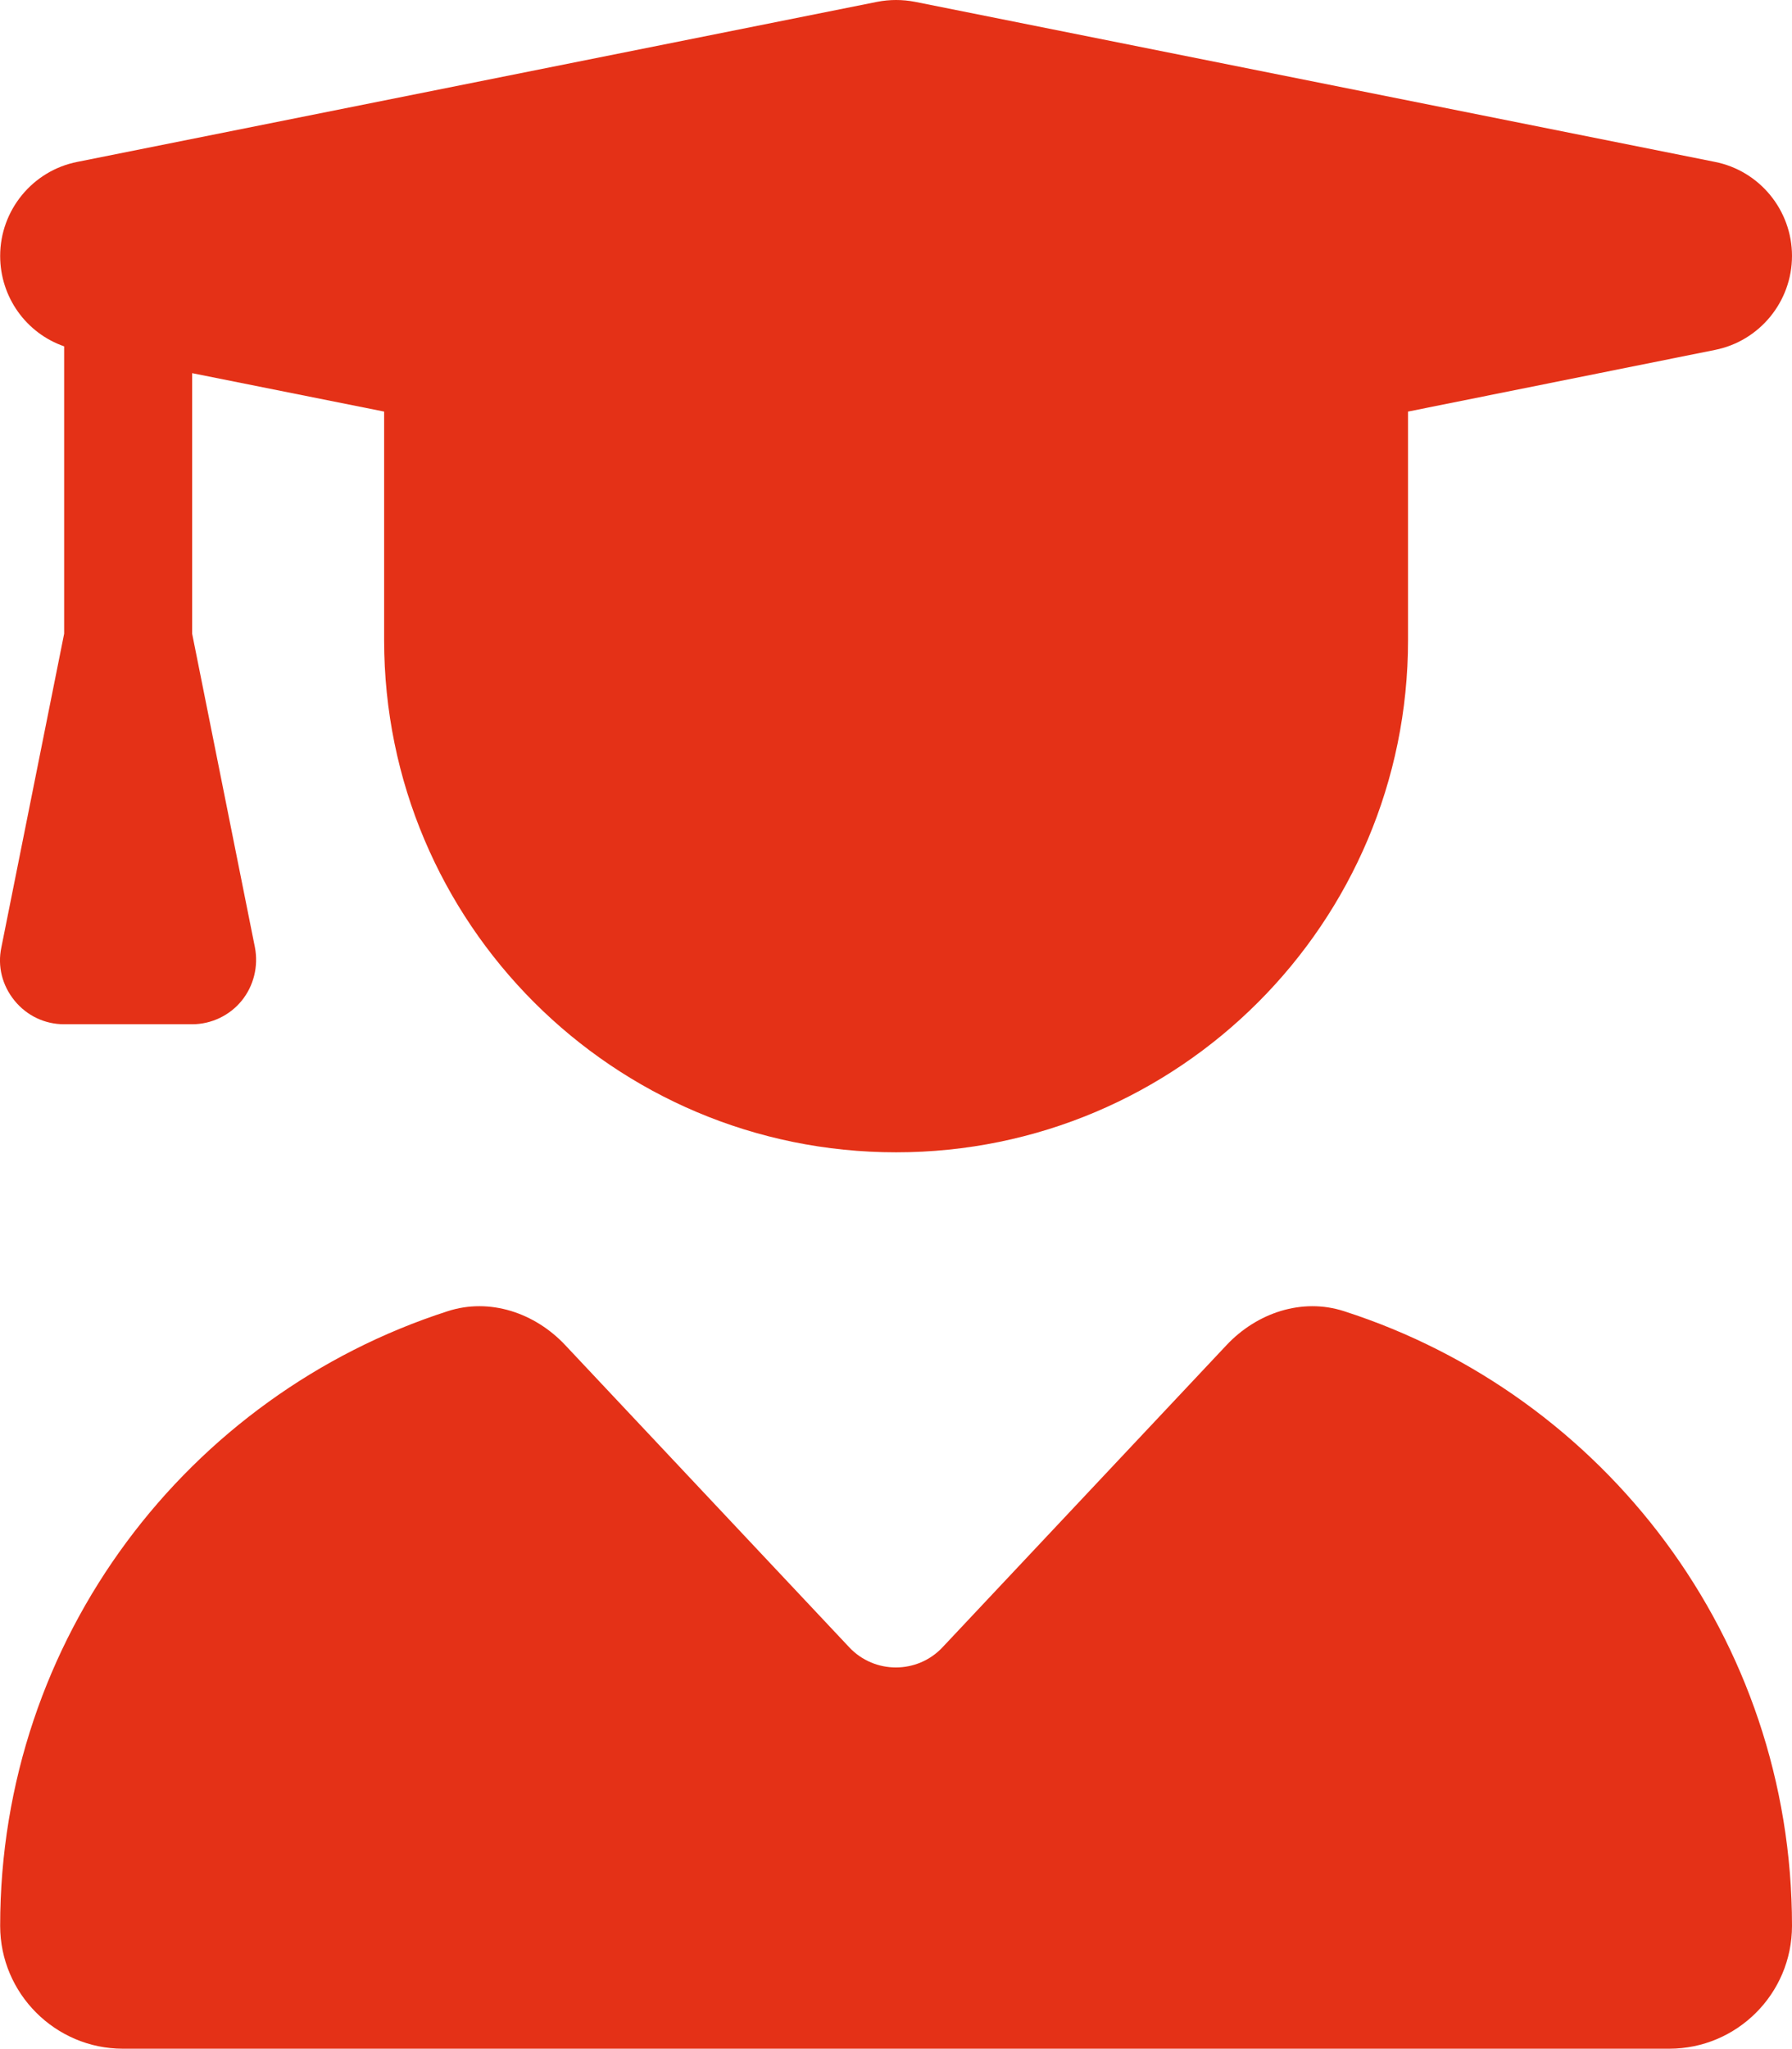 <?xml version="1.0" encoding="UTF-8"?>
<svg id="Ebene_1" data-name="Ebene 1" xmlns="http://www.w3.org/2000/svg" viewBox="0 0 448.04 511.95">
  <defs>
    <style>
      .cls-1 {
        fill: #e43117;
      }
    </style>
  </defs>
  <path class="cls-1" d="M219.34.45c3.1-.6,6.3-.6,9.4,0l200,40c11.2,2.2,19.3,12.1,19.3,23.5s-8.1,21.3-19.3,23.5l-76.7,15.4v57.1c0,70.7-57.3,128-128,128s-128-57.3-128-128v-57.1l-48-9.6v65.1l15.7,78.4c.9,4.7-.3,9.6-3.3,13.3s-7.6,5.9-12.4,5.9H16.04c-4.8,0-9.3-2.1-12.4-5.9s-4.3-8.6-3.3-13.3l15.7-78.4v-71.8C6.54,83.25.04,74.25.04,63.95c0-11.4,8.1-21.3,19.3-23.5L219.34.45ZM111.94,327.65c10.5-3.4,21.8.4,29.4,8.5l71,75.5c6.3,6.7,17,6.7,23.3,0l71-75.5c7.6-8.1,18.9-11.9,29.4-8.5,65,20.9,112,81.7,112,153.6,0,17-13.8,30.7-30.7,30.7H30.74C13.84,511.95.04,498.15.04,481.25c0-71.9,47-132.7,111.9-153.6h0Z"/>
</svg>
